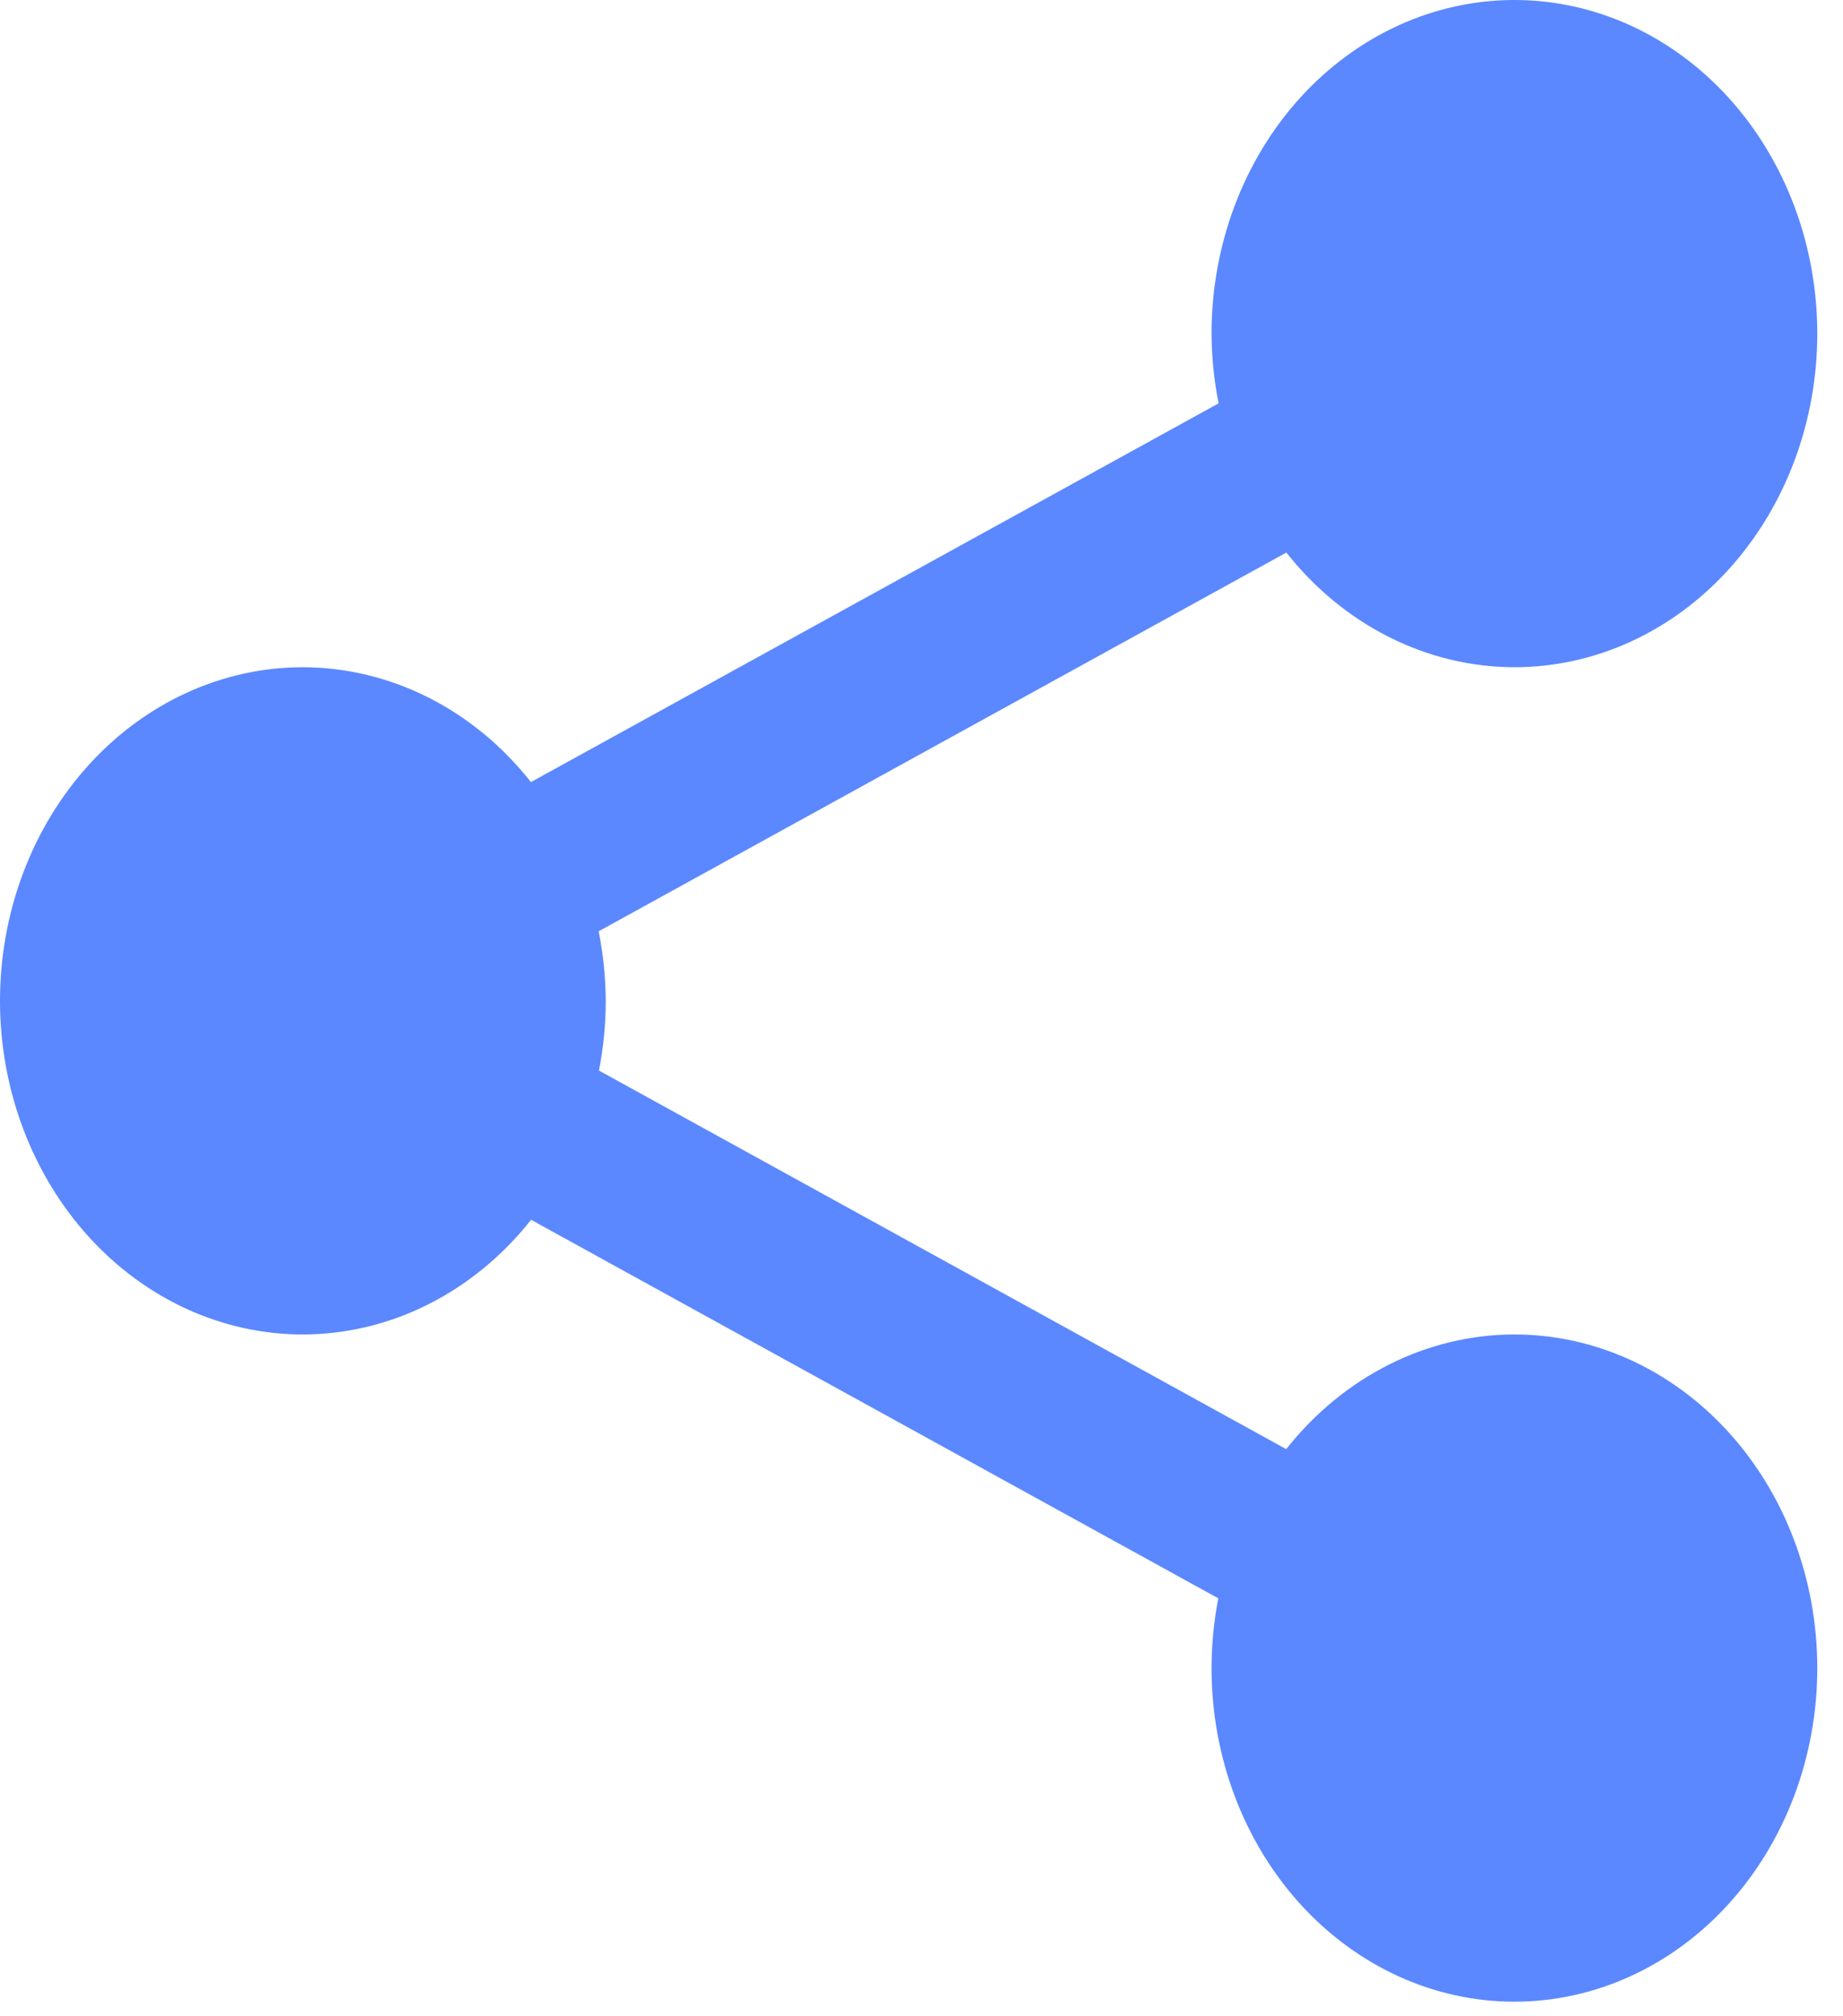 <svg width="43" height="47" viewBox="0 0 43 47" fill="none" xmlns="http://www.w3.org/2000/svg">
<path d="M35.333 0C33.459 0 31.662 0.82 30.336 2.278C29.011 3.737 28.267 5.716 28.267 7.779C28.27 8.326 28.325 8.871 28.432 9.405L12.387 18.236C11.726 17.397 10.908 16.724 9.991 16.262C9.073 15.8 8.076 15.56 7.067 15.558C5.192 15.558 3.395 16.378 2.07 17.837C0.745 19.295 0 21.274 0 23.337C0 25.4 0.745 27.379 2.07 28.838C3.395 30.297 5.192 31.116 7.067 31.116C8.076 31.115 9.074 30.875 9.992 30.414C10.91 29.953 11.728 29.28 12.391 28.442L28.425 37.269C28.321 37.804 28.268 38.349 28.267 38.895C28.267 40.958 29.011 42.937 30.336 44.396C31.662 45.855 33.459 46.674 35.333 46.674C37.208 46.674 39.005 45.855 40.33 44.396C41.656 42.937 42.4 40.958 42.4 38.895C42.4 36.832 41.656 34.853 40.33 33.395C39.005 31.936 37.208 31.116 35.333 31.116C34.324 31.117 33.326 31.357 32.408 31.818C31.49 32.279 30.672 32.952 30.009 33.79L13.975 24.963C14.079 24.428 14.133 23.884 14.133 23.337C14.13 22.791 14.074 22.248 13.968 21.715L30.013 12.884C30.675 13.722 31.492 14.394 32.41 14.855C33.328 15.317 34.325 15.556 35.333 15.558C37.208 15.558 39.005 14.739 40.33 13.28C41.656 11.821 42.4 9.842 42.4 7.779C42.4 5.716 41.656 3.737 40.33 2.278C39.005 0.82 37.208 0 35.333 0Z" fill="#5B88FF"/>
</svg>
